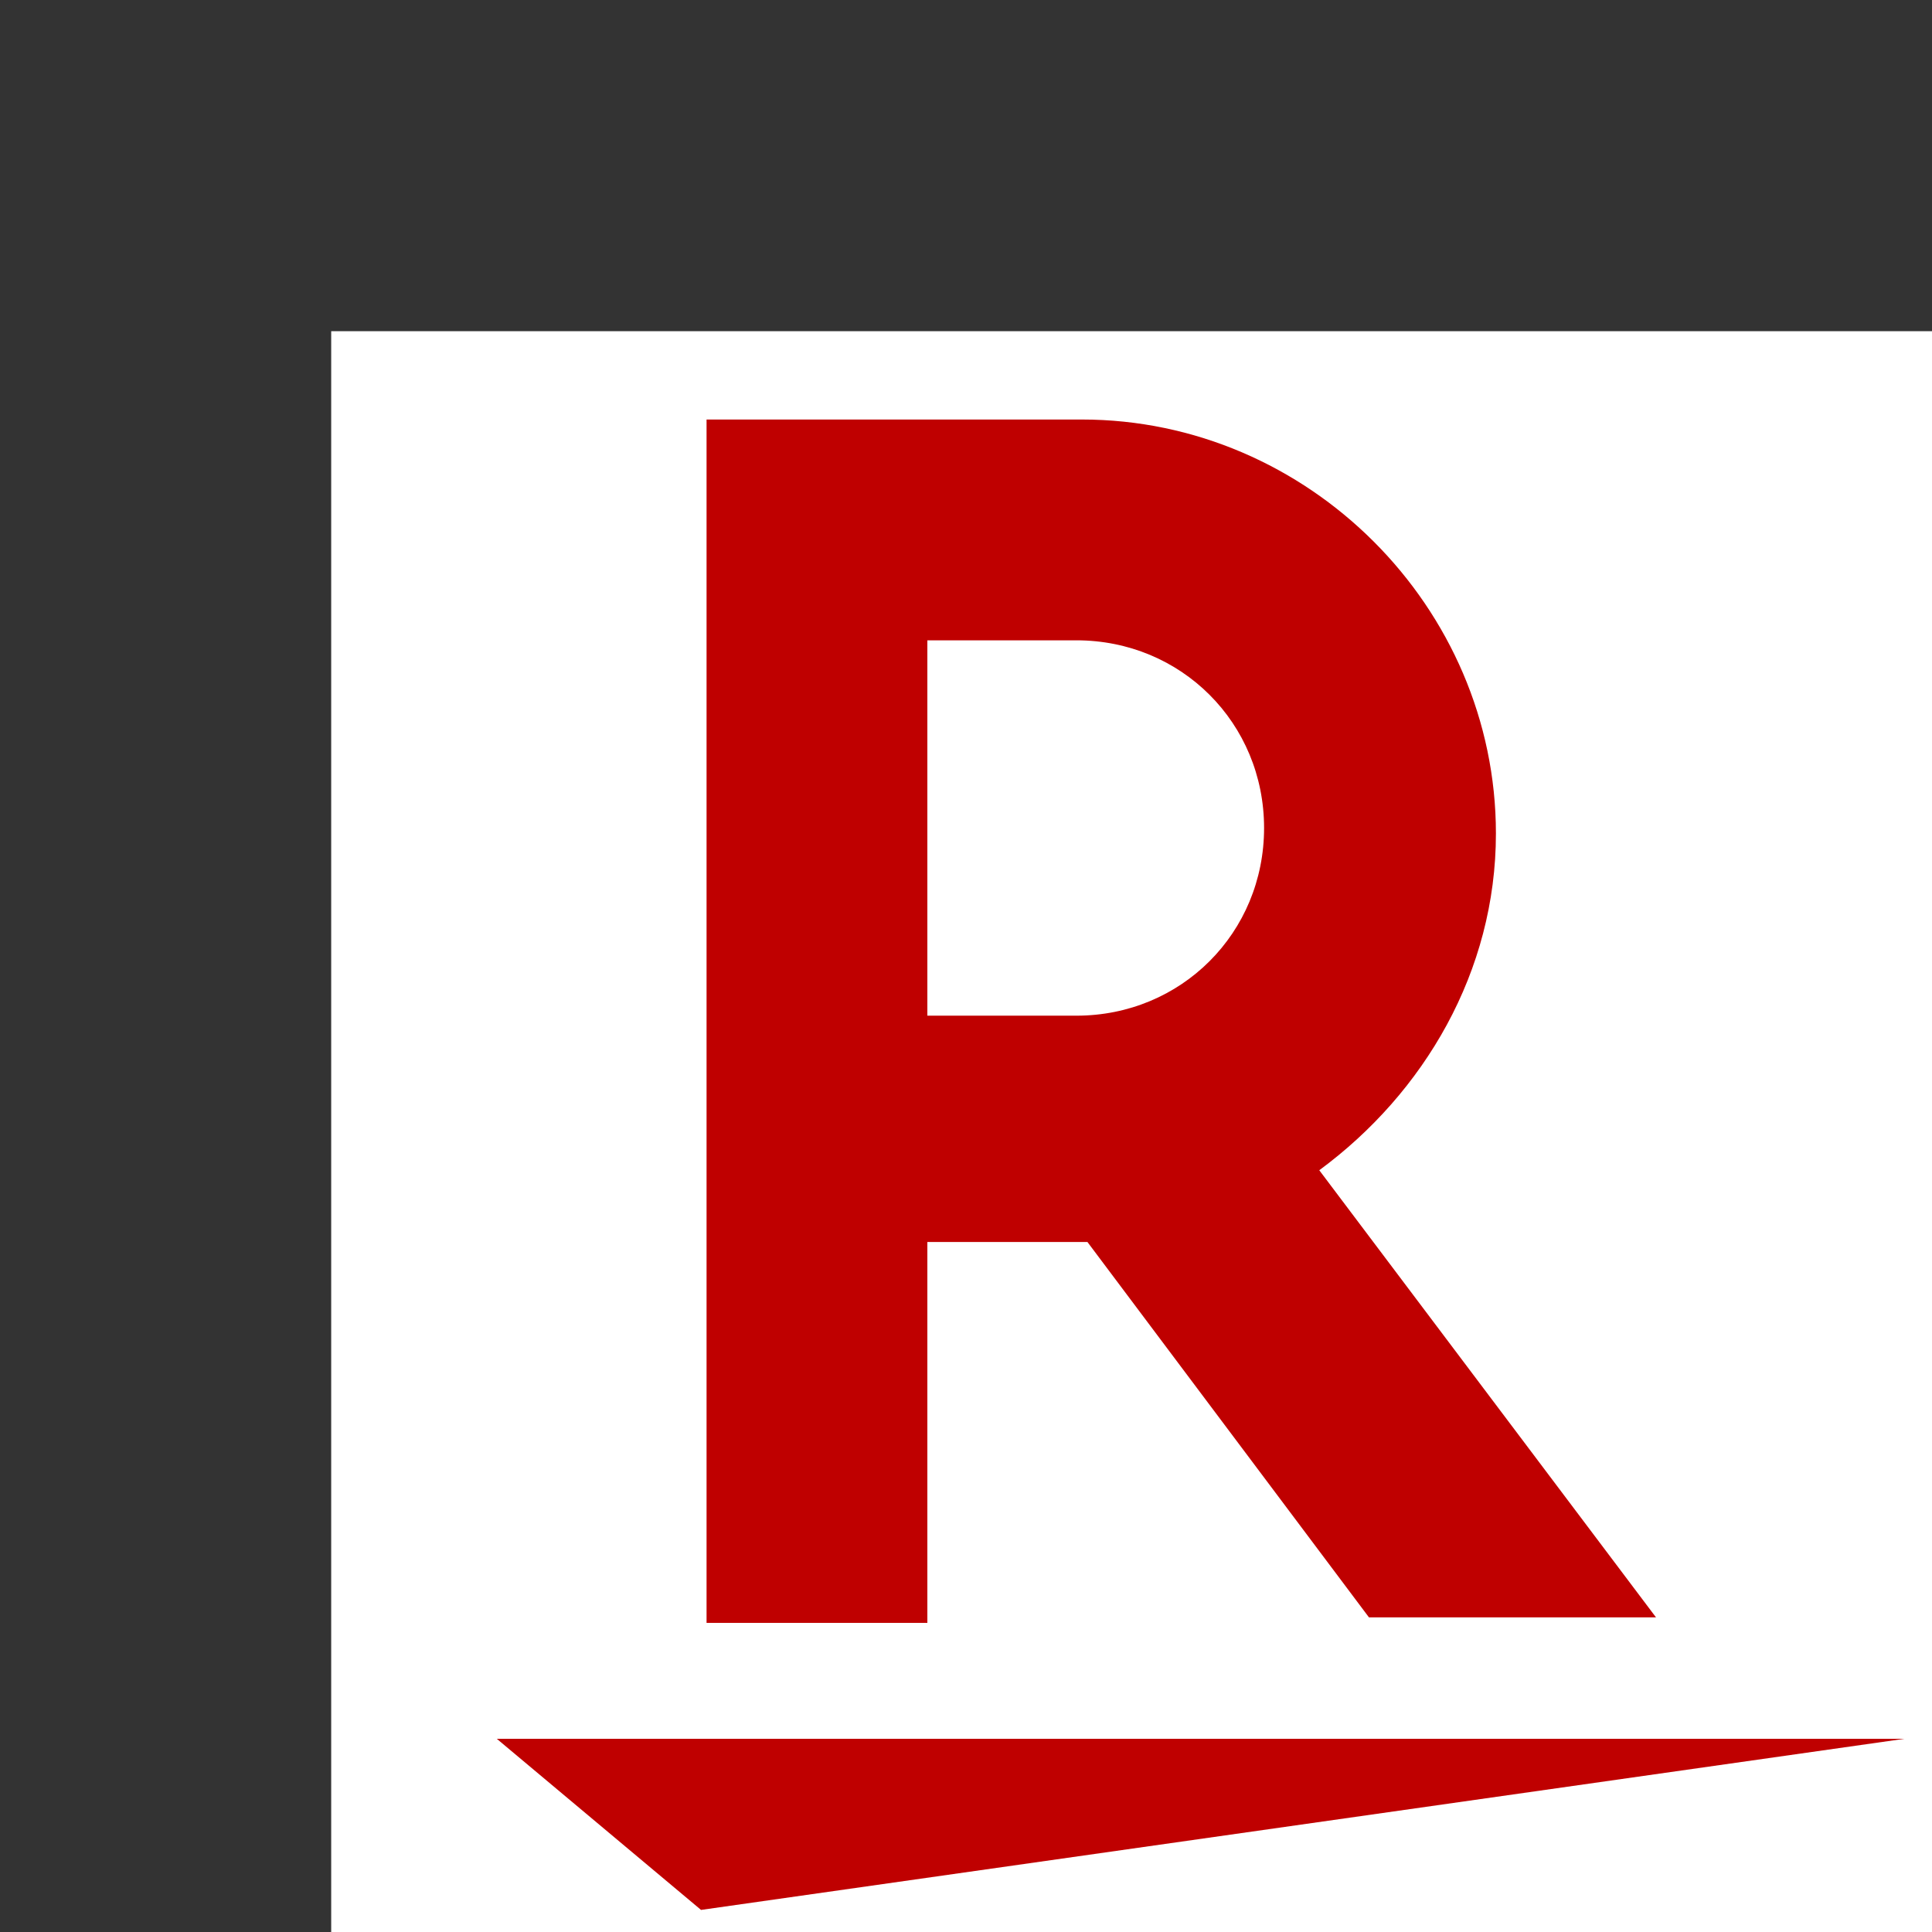 <?xml version="1.0" encoding="utf-8"?>
<!-- Generator: Adobe Illustrator 22.1.0, SVG Export Plug-In . SVG Version: 6.00 Build 0)  -->
<svg version="1.1" id="レイヤー_1" xmlns="http://www.w3.org/2000/svg" xmlns:xlink="http://www.w3.org/1999/xlink" x="0px"
	 y="0px" viewBox="0 0 35 35" style="enable-background:new 0 0 35 35;" xml:space="preserve">
<rect x="0" y="0" width="35" height="35" fill="#333333" stroke="none"/>
<style type="text/css">
	.st0{fill:#FFFFFF;}
	.st1{fill:#BF0000;}
</style>
<rect x="6" y="6" class="st0" width="29" height="29"/>
<polygon class="st1" points="12.7,34.6 9,31.5 34.5,31.5 "/>
<path class="st1" d="M16.8,29.3v-6.8h2.9l5.1,6.8H30l-6.1-8.1c1.9-1.4,3.2-3.6,3.2-6.1c0-4.1-3.4-7.5-7.5-7.5h-6.8v21.8H16.8z
	 M16.8,11.6h2.7c1.9,0,3.4,1.5,3.4,3.4c0,1.9-1.5,3.4-3.4,3.4h-2.7V11.6z"/>
</svg>
